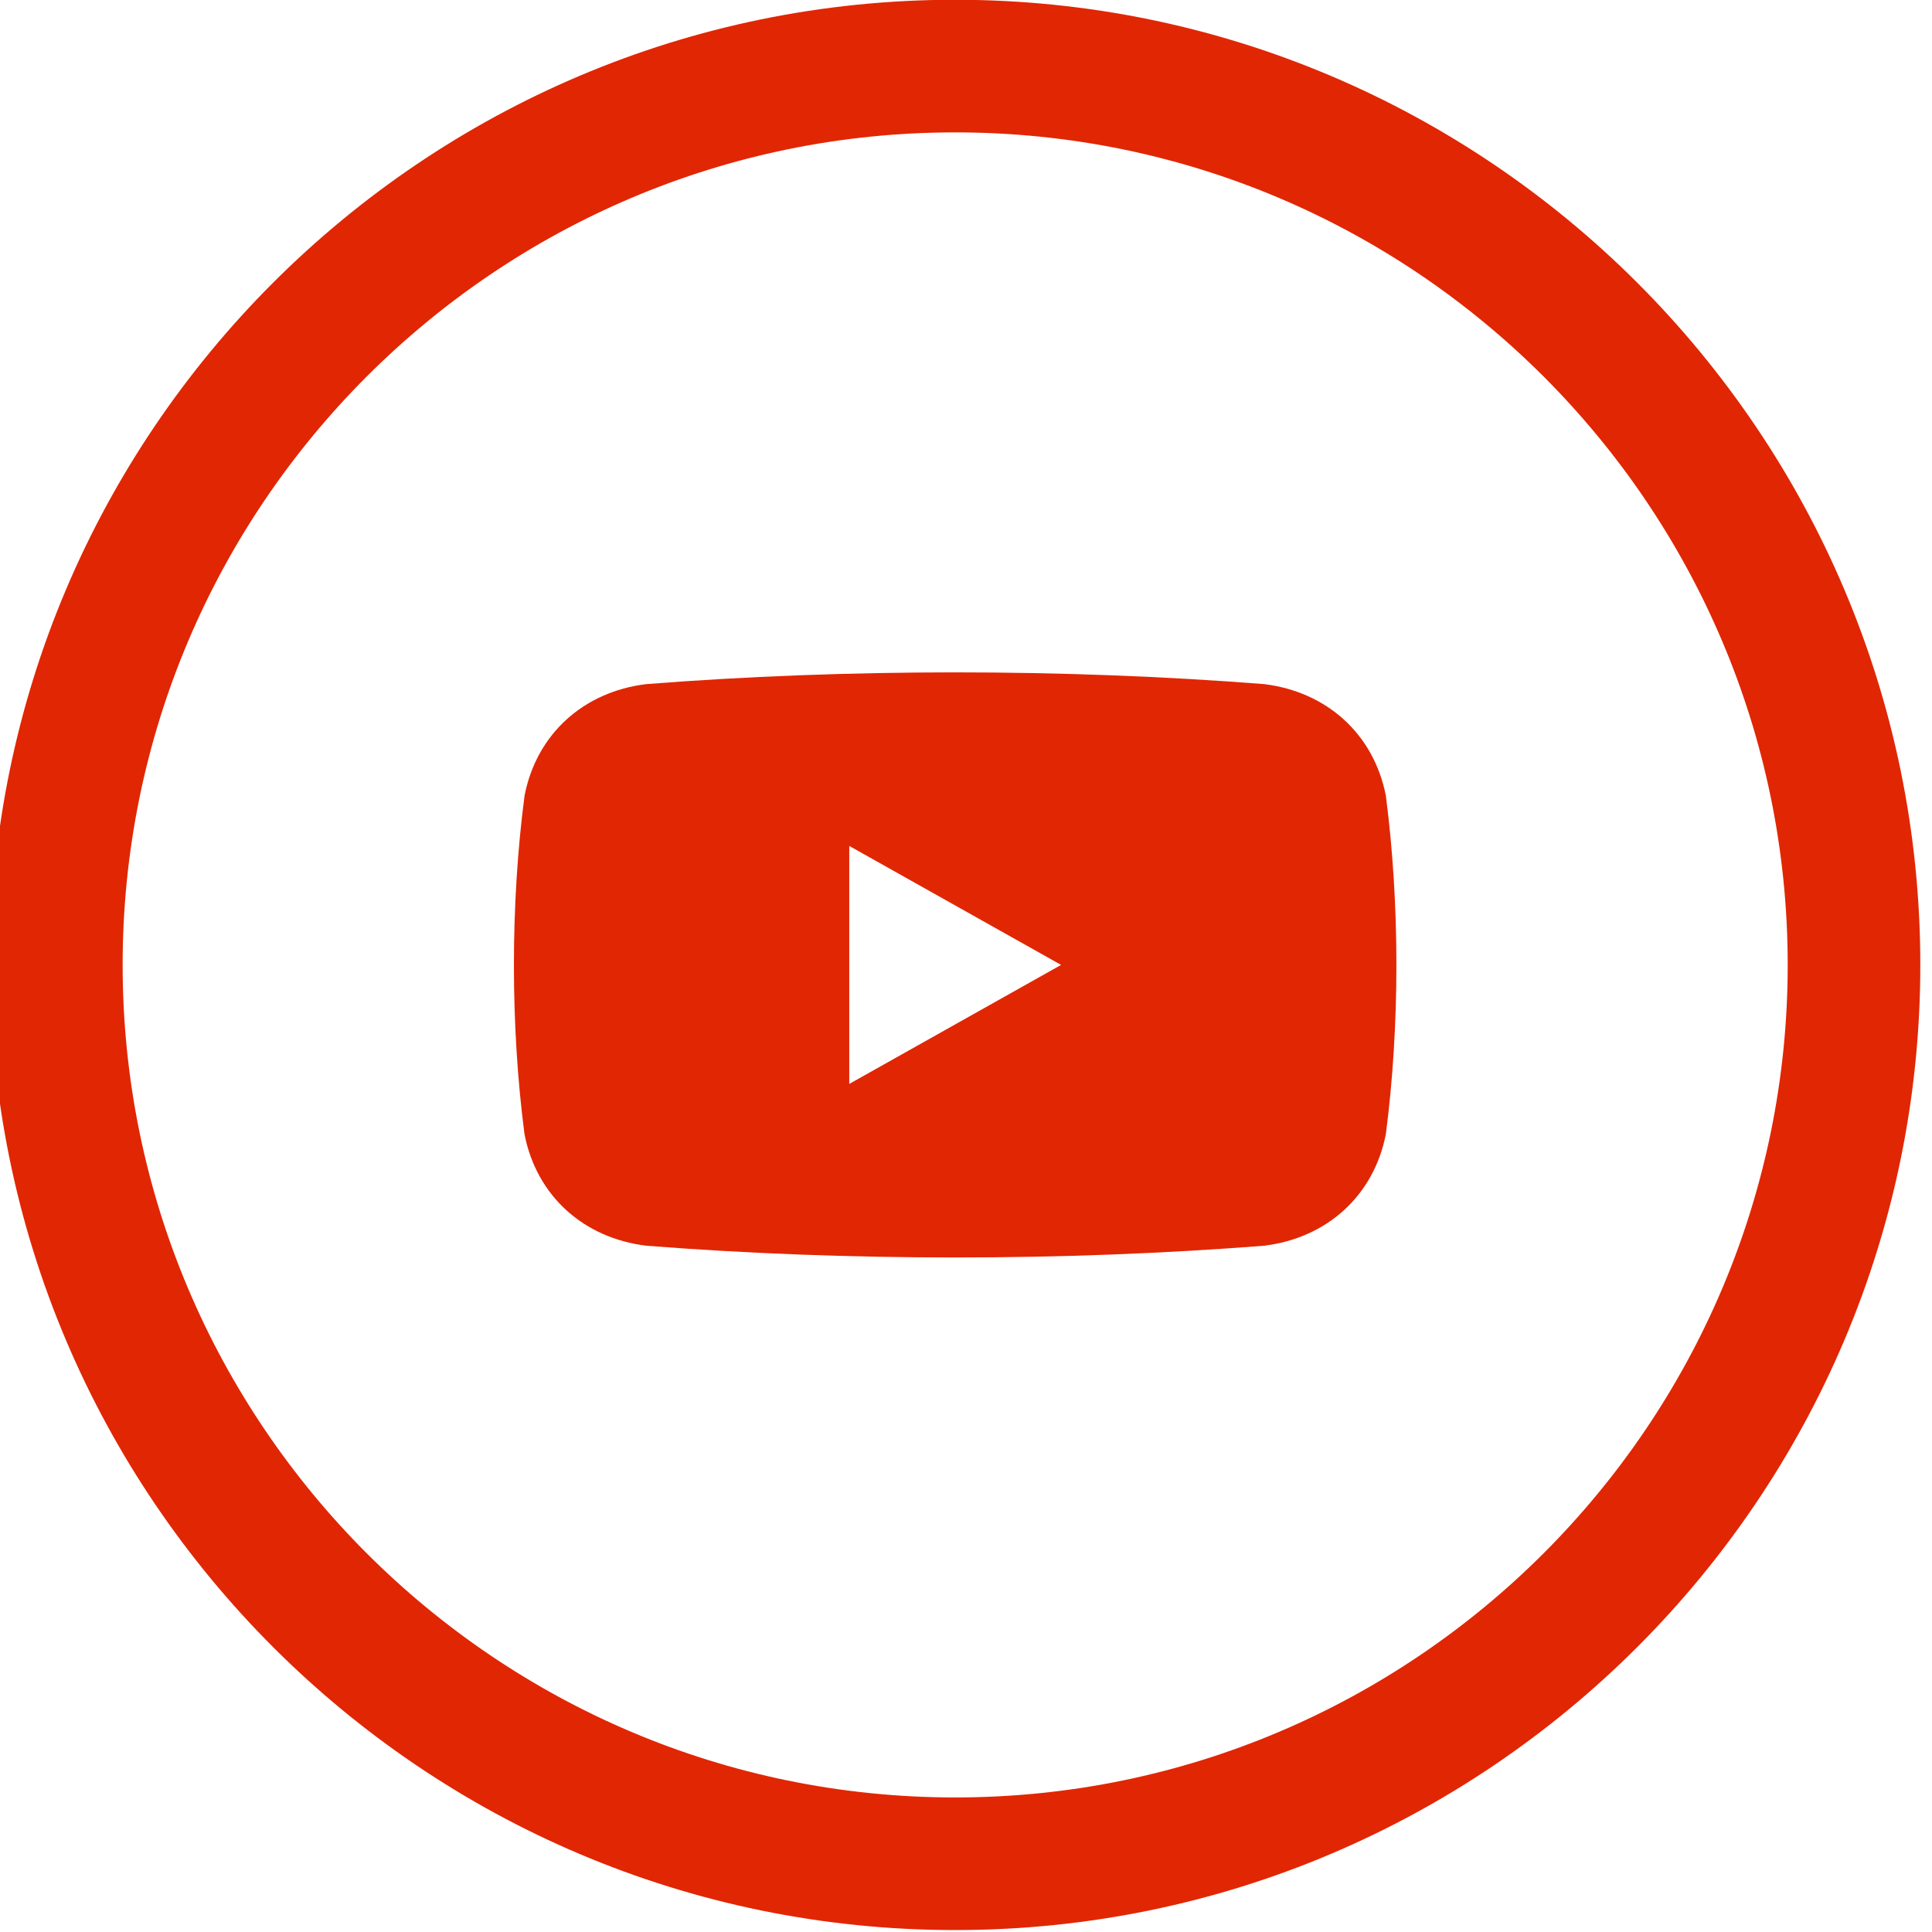 <?xml version="1.0" encoding="UTF-8" standalone="no"?>
<!-- Created with Inkscape (http://www.inkscape.org/) -->

<svg
   xmlns:dc="http://purl.org/dc/elements/1.1/"
   xmlns:cc="http://creativecommons.org/ns#"
   xmlns:rdf="http://www.w3.org/1999/02/22-rdf-syntax-ns#"
   xmlns:svg="http://www.w3.org/2000/svg"
   xmlns="http://www.w3.org/2000/svg"
   xmlns:sodipodi="http://sodipodi.sourceforge.net/DTD/sodipodi-0.dtd"
   xmlns:inkscape="http://www.inkscape.org/namespaces/inkscape"
   width="6.773mm"
   height="6.773mm"
   viewBox="0 0 24 24"
   id="svg5411"
   version="1.1"
   inkscape:version="0.91 r13725"
   sodipodi:docname="ico_yt.svg">
  <defs
     id="defs5413" />
  <sodipodi:namedview
     id="base"
     pagecolor="#ffffff"
     bordercolor="#666666"
     borderopacity="1.0"
     inkscape:pageopacity="0.0"
     inkscape:pageshadow="2"
     inkscape:zoom="0.35"
     inkscape:cx="76.774978"
     inkscape:cy="-169.65357"
     inkscape:document-units="px"
     inkscape:current-layer="layer1"
     showgrid="false"
     inkscape:window-width="1920"
     inkscape:window-height="992"
     inkscape:window-x="0"
     inkscape:window-y="27"
     inkscape:window-maximized="1"
     fit-margin-top="0"
     fit-margin-left="0"
     fit-margin-right="0"
     fit-margin-bottom="0" />
  <g
     inkscape:label="Layer 1"
     inkscape:groupmode="layer"
     id="layer1"
     transform="translate(730.346,-338.709)">
    <g
       transform="matrix(0.287,0,0,0.287,-870.447,335.341)"
       id="g44">
      <path
         style="fill:#e12603"
         inkscape:connector-curvature="0"
         d="m 542.877,41.346 c -8.65,-0.678 -18.104,-0.678 -26.75,0 -2.705,0.33 -4.744,2.15 -5.266,4.828 -0.613,4.678 -0.613,9.975 -0.002,14.652 0.522,2.678 2.562,4.497 5.268,4.828 8.646,0.679 18.1,0.678 26.75,0 2.701,-0.334 4.738,-2.147 5.264,-4.828 0.609,-4.68 0.609,-9.974 0,-14.652 -0.526,-2.68 -2.563,-4.494 -5.264,-4.828 z m -17.961,17.304 0,-10.3 9.168,5.15 -9.168,5.15 z"
         id="path46" />
      <path
         style="fill:#e12603"
         inkscape:connector-curvature="0"
         d="m 529.5,11.725 c -23.035,0 -41.775,18.74 -41.775,41.774 0,23.035 18.74,41.776 41.775,41.776 23.035,0 41.775,-18.741 41.775,-41.776 0,-23.034 -18.74,-41.774 -41.775,-41.774 z m 0,77.81 c -19.871,0 -36.035,-16.166 -36.035,-36.036 0,-19.87 16.164,-36.034 36.035,-36.034 19.869,0 36.035,16.164 36.035,36.034 0,19.87 -16.166,36.036 -36.035,36.036 z"
         id="path48" />
    </g>
  </g>
</svg>
